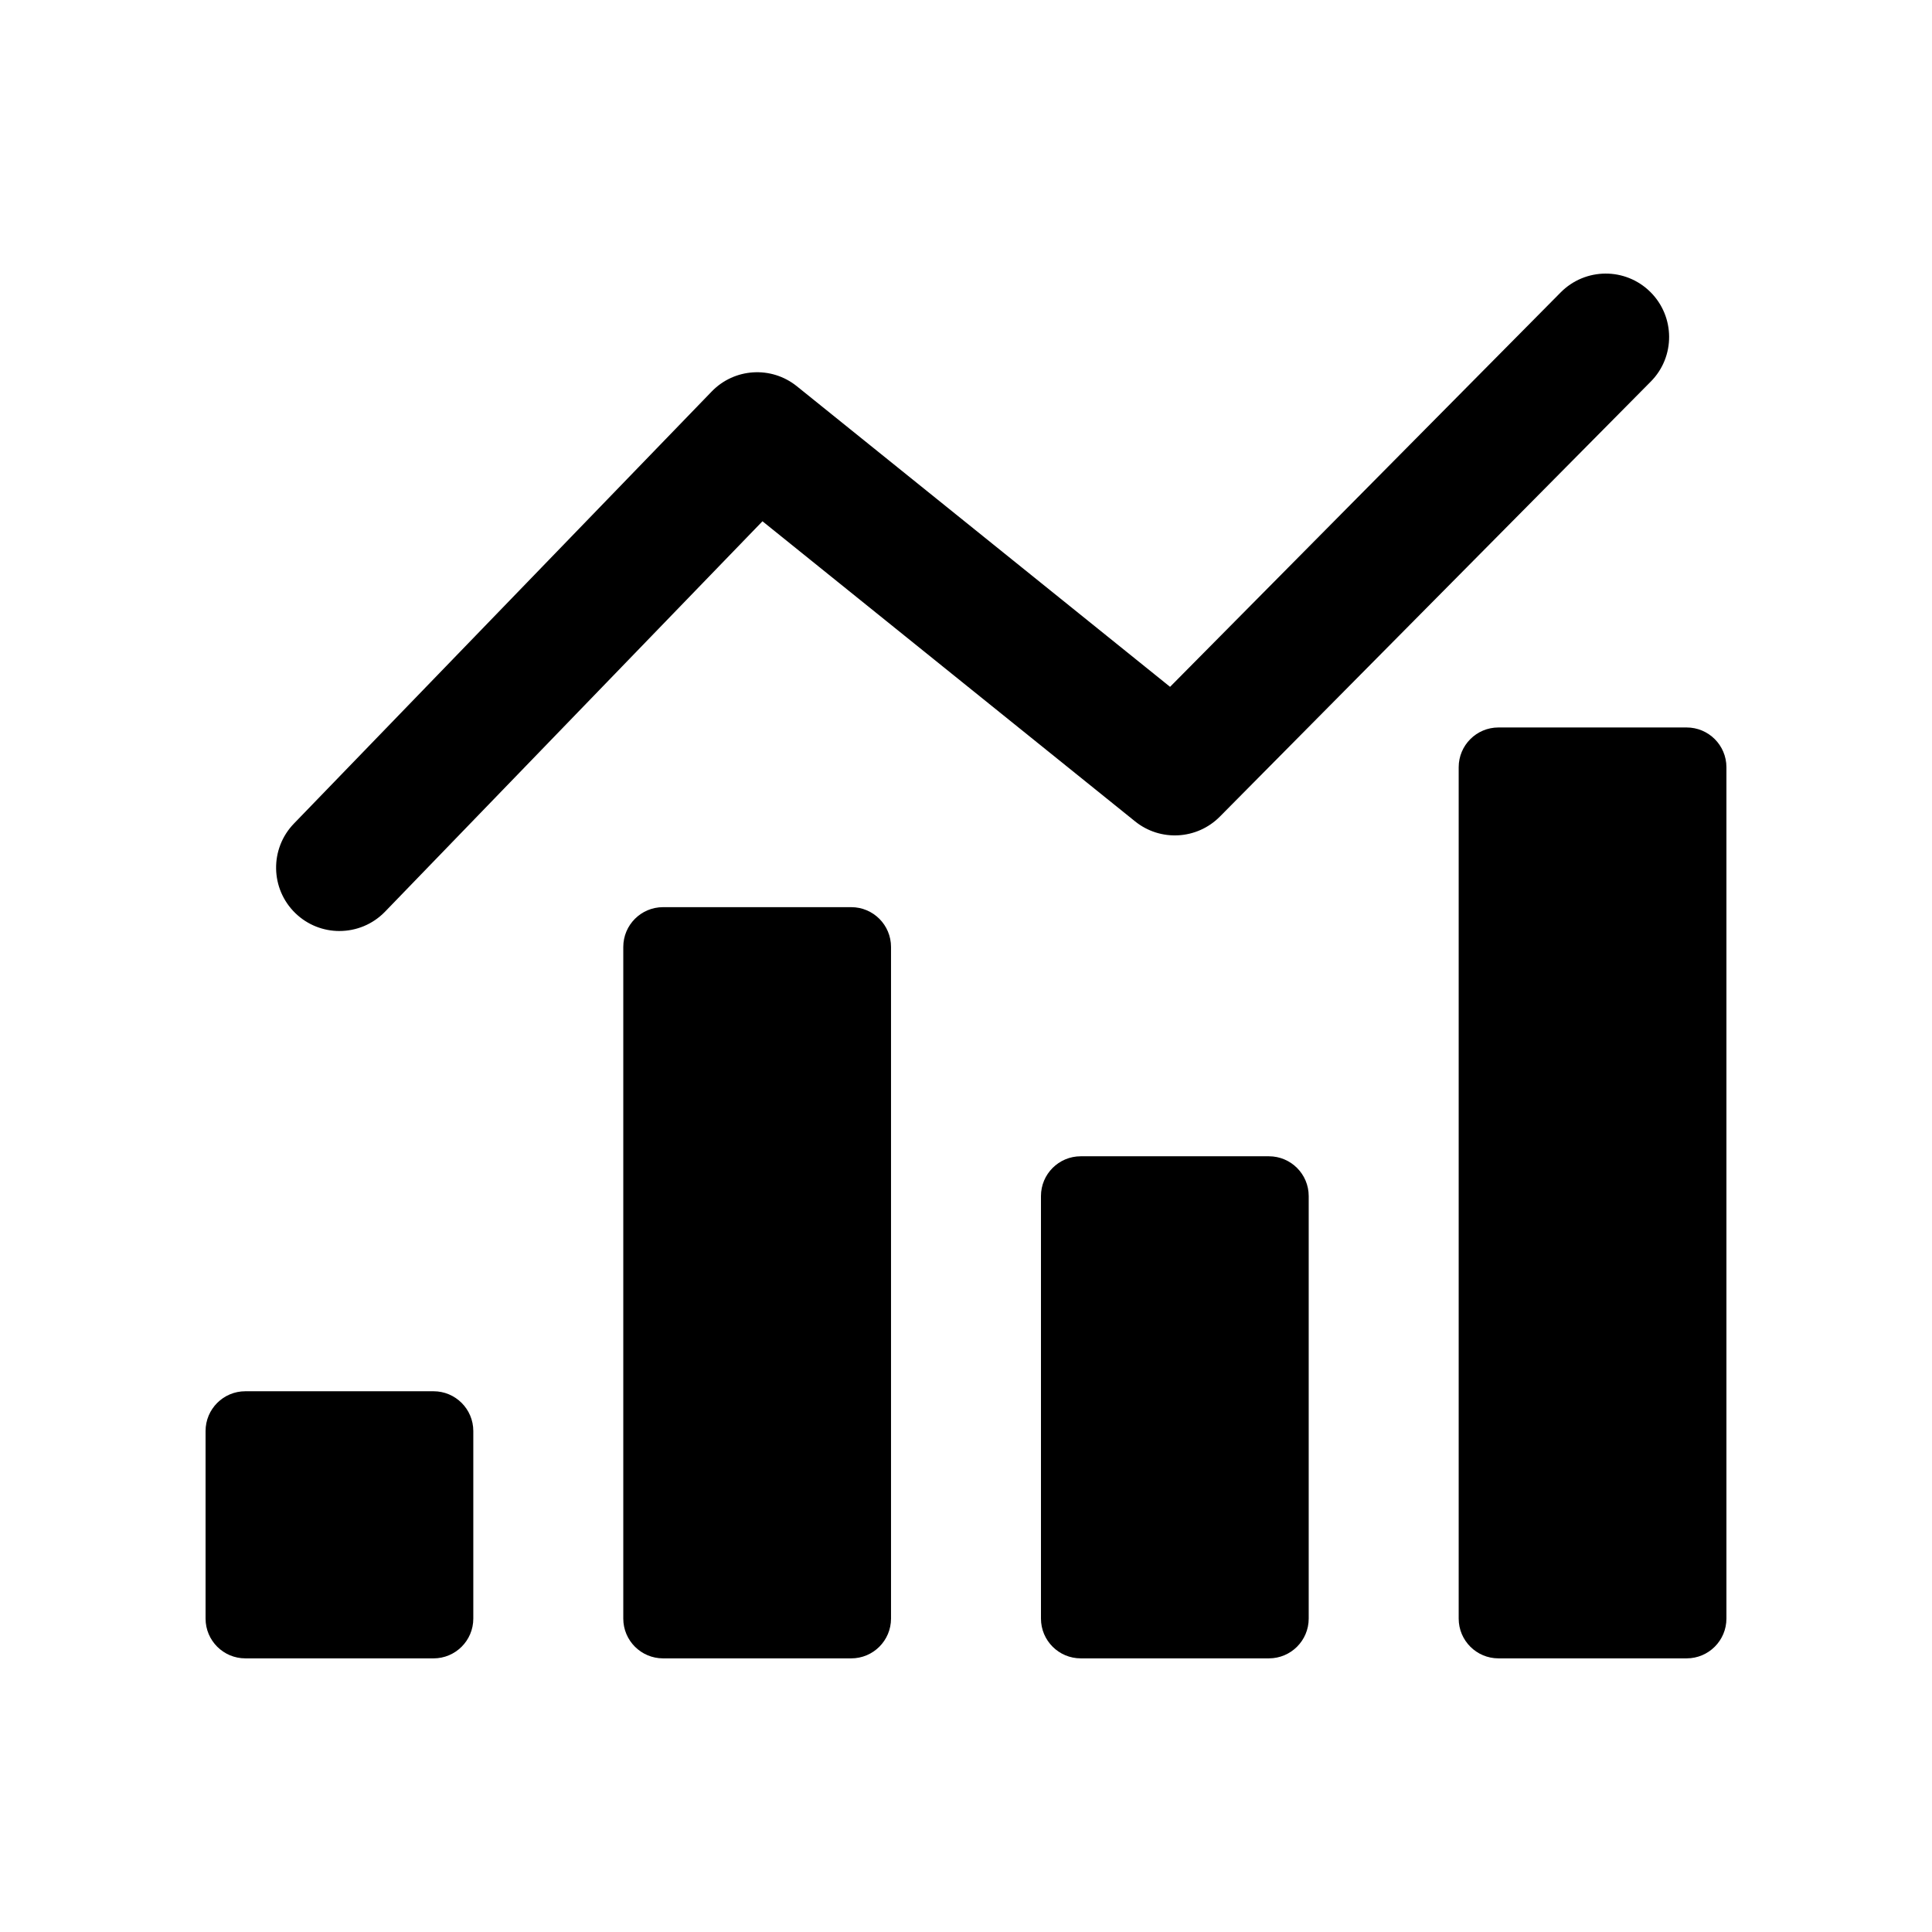 <?xml version="1.0" encoding="UTF-8"?>
<!-- Uploaded to: SVG Repo, www.svgrepo.com, Generator: SVG Repo Mixer Tools -->
<svg fill="#000000" width="800px" height="800px" version="1.1" viewBox="144 144 512 512" xmlns="http://www.w3.org/2000/svg">
 <g>
  <path d="m269.43 523.24v49.703c0 5.824-4.719 10.543-10.543 10.543l-49.867-0.004c-5.824 0-10.543-4.719-10.543-10.543v-49.699c0-5.824 4.719-10.543 10.543-10.543h49.867c5.82 0 10.543 4.719 10.543 10.543z"/>
  <path d="m380.13 394.95v177.99c0 5.824-4.719 10.543-10.543 10.543h-49.867c-5.824 0-10.543-4.719-10.543-10.543v-177.99c0-5.824 4.719-10.543 10.543-10.543h49.867c5.82 0 10.543 4.719 10.543 10.543z"/>
  <path d="m490.82 460.97v111.97c0 5.824-4.719 10.543-10.543 10.543h-49.867c-5.824 0-10.543-4.719-10.543-10.543v-111.97c0-5.824 4.719-10.543 10.543-10.543h49.867c5.82 0 10.543 4.723 10.543 10.543z"/>
  <path d="m601.52 347.33v225.61c0 5.824-4.719 10.543-10.543 10.543h-49.867c-5.824 0-10.543-4.719-10.543-10.543v-225.61c0-5.824 4.719-10.543 10.543-10.543h49.867c5.824 0 10.543 4.723 10.543 10.543z"/>
  <path d="m233.96 390.73c-4.199 0-8.414-1.566-11.676-4.723-6.66-6.445-6.84-17.074-0.395-23.746l110.7-114.49c6.035-6.258 15.844-6.856 22.598-1.402l98.891 79.648 103.52-104.53c6.543-6.594 17.156-6.66 23.766-0.113 6.578 6.527 6.641 17.164 0.113 23.746l-114.2 115.29c-6.086 6.133-15.777 6.66-22.469 1.262l-98.746-79.531-100.03 103.47c-3.297 3.402-7.676 5.113-12.07 5.113z"/>
 </g>
</svg>